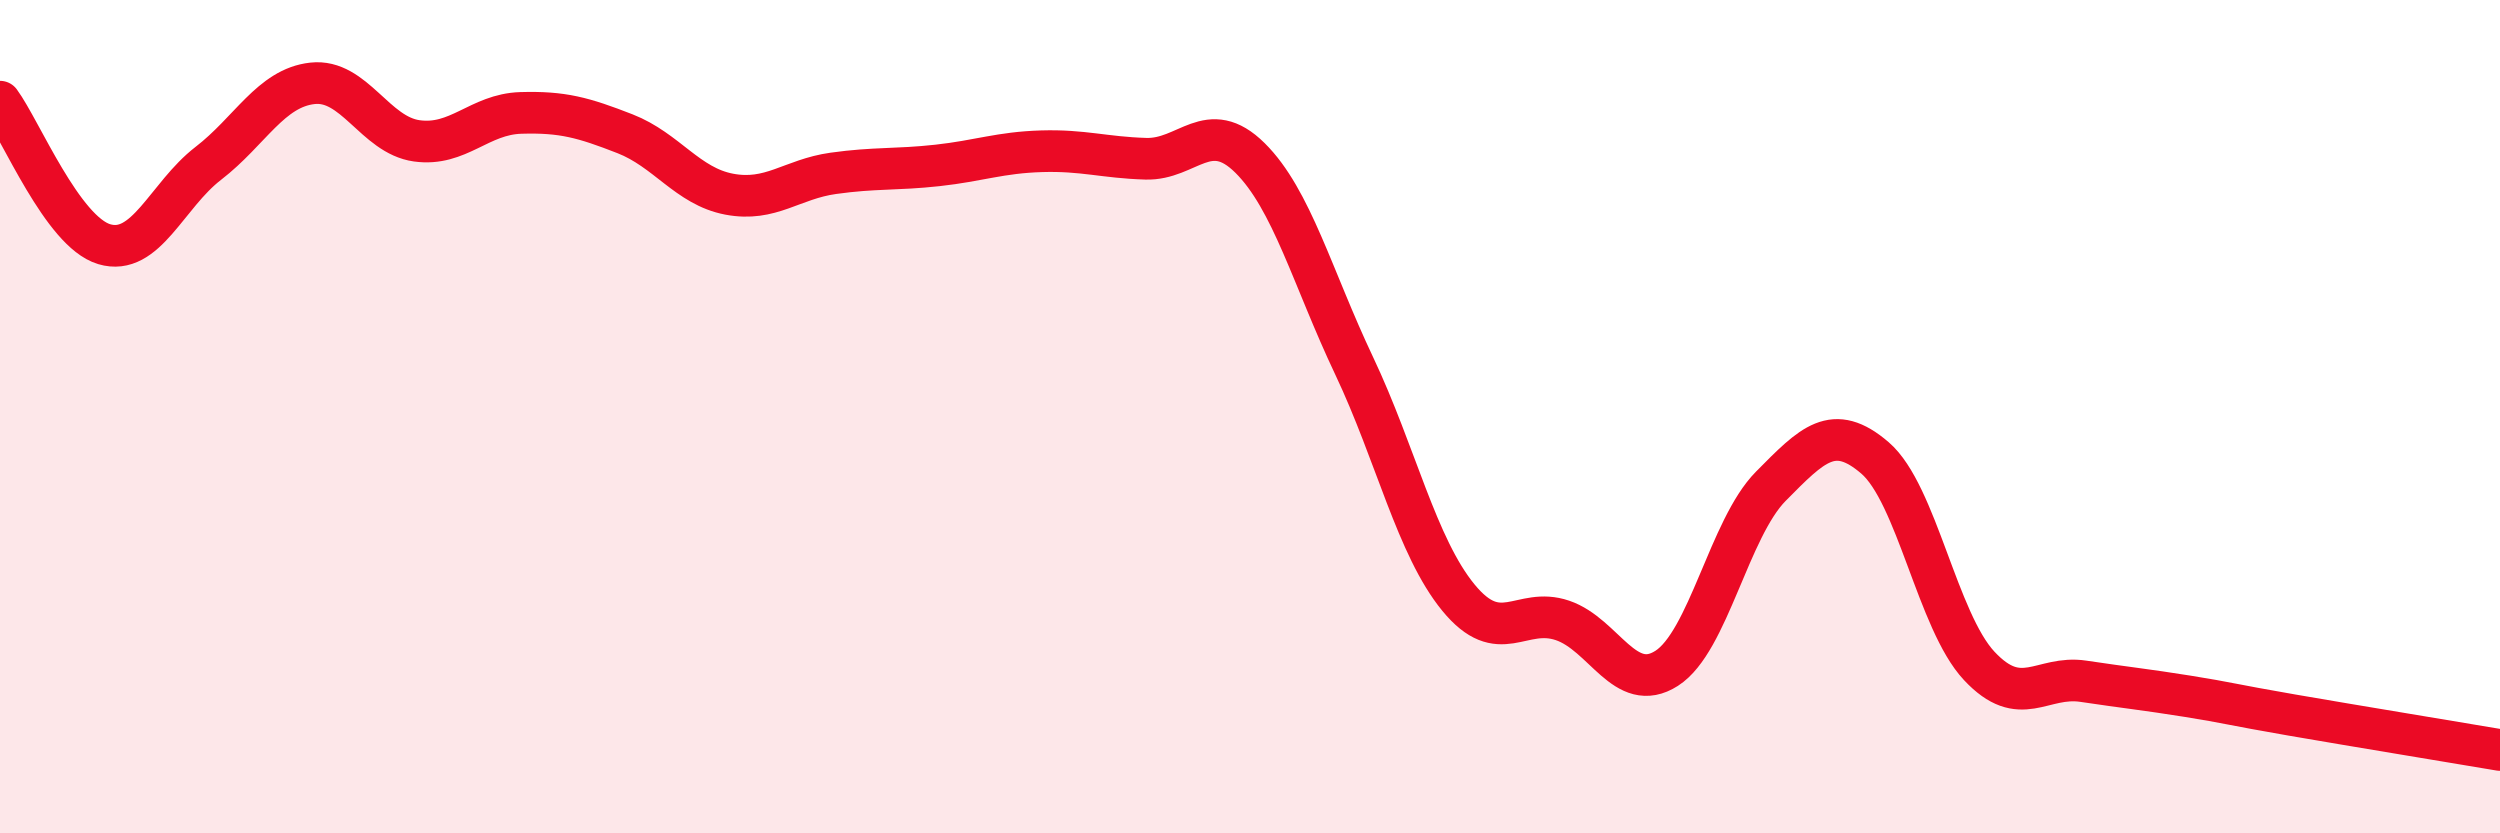 
    <svg width="60" height="20" viewBox="0 0 60 20" xmlns="http://www.w3.org/2000/svg">
      <path
        d="M 0,2.44 C 0.5,3.12 1.5,5.56 2.5,5.86 C 3.5,6.16 4,4.69 5,3.92 C 6,3.15 6.5,2.11 7.5,2 C 8.5,1.89 9,3.24 10,3.38 C 11,3.52 11.5,2.74 12.5,2.71 C 13.5,2.68 14,2.82 15,3.21 C 16,3.6 16.5,4.47 17.5,4.66 C 18.5,4.85 19,4.3 20,4.16 C 21,4.02 21.5,4.08 22.5,3.97 C 23.5,3.86 24,3.66 25,3.63 C 26,3.6 26.5,3.78 27.5,3.81 C 28.5,3.84 29,2.8 30,3.79 C 31,4.78 31.5,6.67 32.5,8.78 C 33.5,10.89 34,13.12 35,14.34 C 36,15.56 36.5,14.55 37.5,14.89 C 38.5,15.23 39,16.68 40,16.04 C 41,15.4 41.5,12.68 42.5,11.67 C 43.5,10.66 44,10.13 45,10.99 C 46,11.85 46.5,14.91 47.5,15.98 C 48.5,17.05 49,16.2 50,16.35 C 51,16.5 51.5,16.55 52.5,16.71 C 53.5,16.87 53.5,16.9 55,17.16 C 56.5,17.42 59,17.83 60,18L60 20L0 20Z"
        fill="#EB0A25"
        opacity="0.1"
        stroke-linecap="round"
        stroke-linejoin="round"
      />
      <path
        d="M 0,2.44 C 0.5,3.12 1.5,5.56 2.5,5.86 C 3.5,6.16 4,4.69 5,3.92 C 6,3.15 6.5,2.11 7.5,2 C 8.5,1.89 9,3.24 10,3.38 C 11,3.52 11.5,2.74 12.5,2.71 C 13.5,2.68 14,2.82 15,3.21 C 16,3.6 16.5,4.47 17.5,4.66 C 18.5,4.85 19,4.3 20,4.16 C 21,4.02 21.5,4.08 22.5,3.97 C 23.5,3.86 24,3.66 25,3.63 C 26,3.6 26.5,3.78 27.5,3.81 C 28.5,3.84 29,2.8 30,3.79 C 31,4.78 31.5,6.67 32.5,8.78 C 33.5,10.89 34,13.12 35,14.34 C 36,15.56 36.5,14.55 37.5,14.89 C 38.5,15.23 39,16.68 40,16.04 C 41,15.4 41.5,12.68 42.5,11.67 C 43.5,10.66 44,10.13 45,10.99 C 46,11.85 46.5,14.91 47.5,15.98 C 48.5,17.05 49,16.2 50,16.35 C 51,16.5 51.5,16.55 52.5,16.71 C 53.5,16.87 53.5,16.9 55,17.16 C 56.5,17.42 59,17.83 60,18"
        stroke="#EB0A25"
        stroke-width="1"
        fill="none"
        stroke-linecap="round"
        stroke-linejoin="round"
      />
    </svg>
  